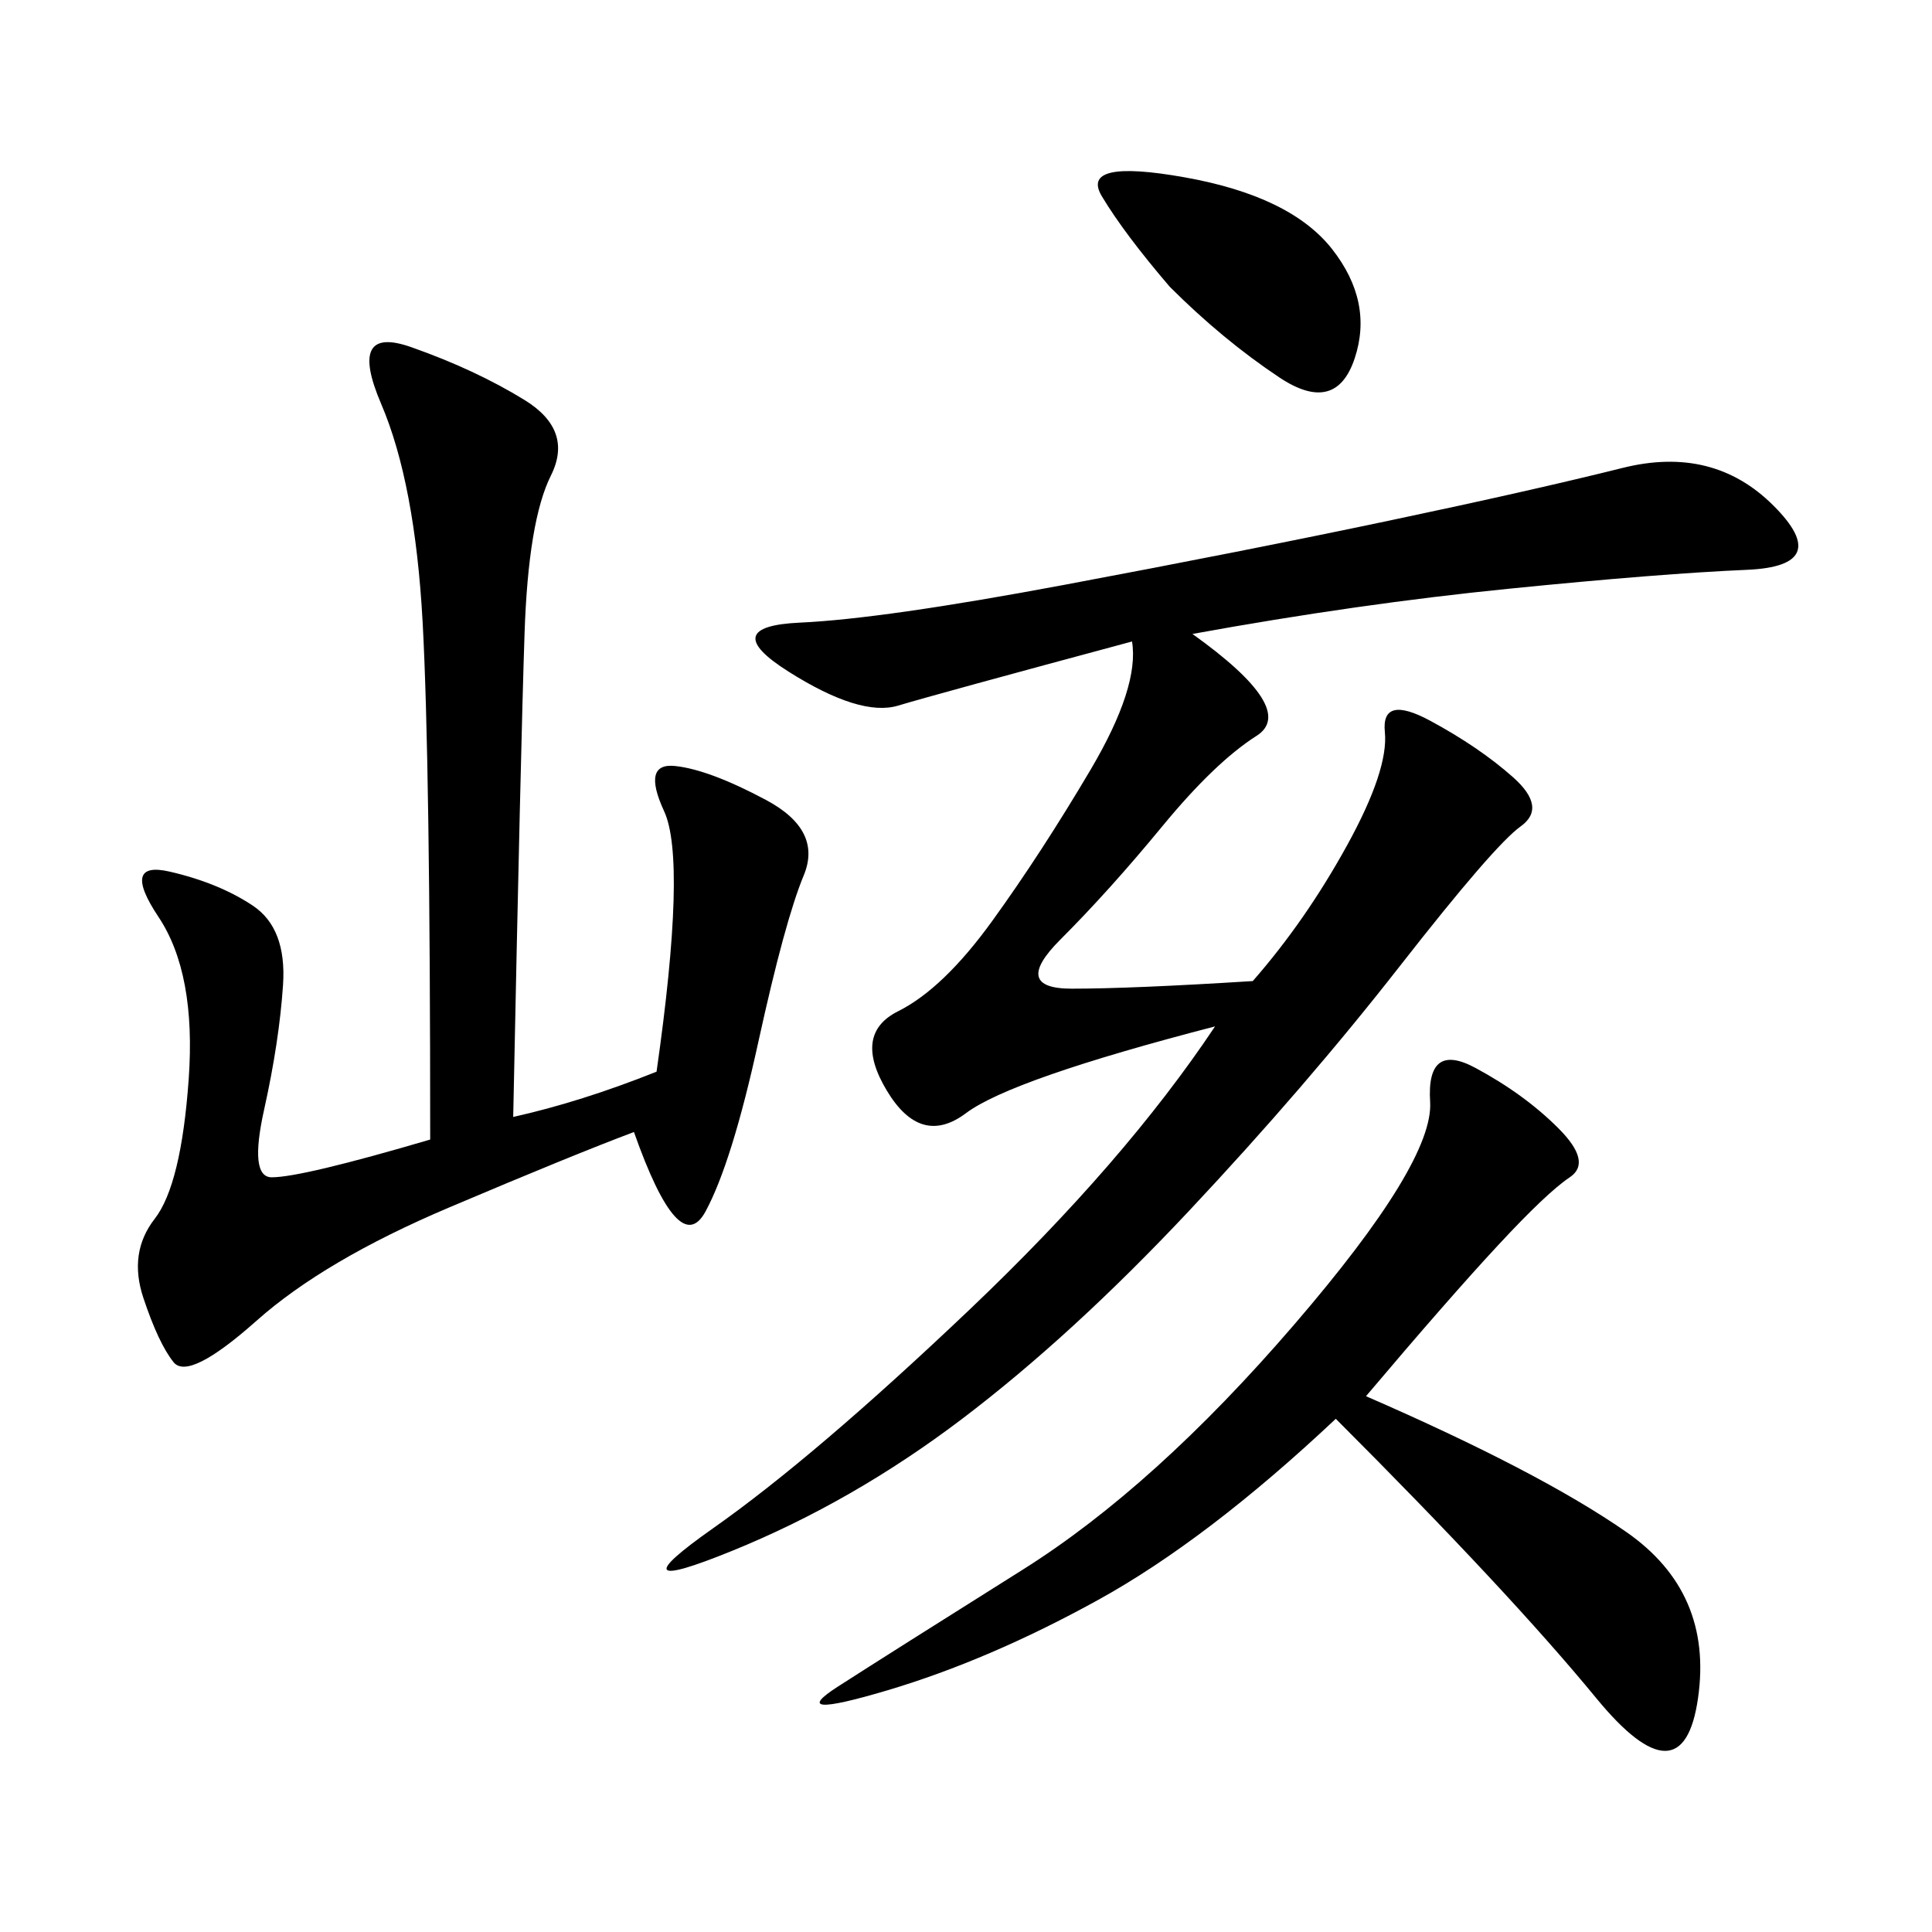 <svg xmlns="http://www.w3.org/2000/svg" xmlns:xlink="http://www.w3.org/1999/xlink" width="300" height="300"><path d="M185.16 98.44Q201.56 110.16 195.12 114.26Q188.67 118.36 180.47 128.32Q172.27 138.28 164.65 145.90Q157.03 153.52 166.41 153.52L166.41 153.52Q175.78 153.52 194.53 152.34L194.53 152.34Q202.73 142.97 209.18 131.25Q215.63 119.53 215.04 113.67Q214.45 107.81 222.07 111.91Q229.69 116.02 234.96 120.70Q240.23 125.39 236.13 128.32Q232.03 131.25 217.38 150Q202.73 168.75 184.57 188.09Q166.41 207.42 149.41 220.31Q132.42 233.20 113.67 240.82Q94.92 248.44 110.74 237.30Q126.56 226.17 150.59 203.32Q174.61 180.47 188.67 159.38L188.67 159.38Q157.03 167.58 150 172.85Q142.97 178.13 137.70 169.34Q132.42 160.55 139.45 157.03Q146.48 153.52 154.10 142.97Q161.72 132.42 169.34 119.53Q176.95 106.64 175.78 99.61L175.78 99.61Q145.31 107.81 139.45 109.57Q133.59 111.33 122.46 104.30Q111.33 97.27 124.22 96.68Q137.11 96.09 165.23 90.82Q193.36 85.55 215.63 80.86Q237.89 76.17 251.95 72.66Q266.02 69.14 275.39 78.52Q284.77 87.89 271.29 88.48Q257.81 89.06 234.38 91.41Q210.94 93.75 185.16 98.44L185.16 98.44ZM79.69 173.44Q90.23 171.09 101.95 166.41L101.95 166.41Q106.64 133.59 103.13 125.98Q99.61 118.36 104.88 118.95Q110.16 119.53 118.95 124.22Q127.73 128.91 124.80 135.94Q121.88 142.97 117.77 161.72Q113.67 180.47 109.57 188.09Q105.47 195.70 98.44 175.78L98.44 175.78Q89.06 179.30 69.73 187.50Q50.39 195.70 39.84 205.08Q29.30 214.45 26.95 211.52Q24.61 208.59 22.27 201.56Q19.92 194.53 24.02 189.26Q28.13 183.98 29.30 167.58Q30.47 151.17 24.61 142.38Q18.75 133.59 26.37 135.35Q33.98 137.11 39.26 140.63Q44.53 144.14 43.95 152.93Q43.36 161.72 41.02 172.27Q38.67 182.81 42.19 182.81L42.19 182.81Q46.88 182.81 66.80 176.95L66.80 176.95Q66.80 118.36 65.63 96.68Q64.45 75 59.18 62.70Q53.91 50.39 63.87 53.91Q73.83 57.42 81.45 62.11Q89.06 66.80 85.55 73.83Q82.03 80.86 81.45 98.44Q80.86 116.02 79.69 173.44L79.69 173.44ZM212.11 216.80Q239.06 228.52 252.54 237.89Q266.02 247.27 263.67 263.67Q261.33 280.08 247.85 263.67Q234.38 247.27 207.42 220.31L207.42 220.31Q187.50 239.06 170.51 248.44Q153.52 257.81 137.70 262.50Q121.88 267.19 130.08 261.91Q138.28 256.64 158.79 243.75Q179.30 230.86 200.98 205.66Q222.66 180.47 222.07 171.09Q221.48 161.72 229.10 165.82Q236.72 169.92 241.99 175.20Q247.27 180.47 243.75 182.81Q240.23 185.16 232.62 193.36Q225 201.56 212.11 216.80L212.11 216.80ZM181.64 44.53Q174.61 36.33 171.09 30.47Q167.58 24.61 183.98 27.54Q200.39 30.47 206.84 38.67Q213.28 46.88 210.35 55.66Q207.42 64.45 198.63 58.59Q189.84 52.73 181.64 44.53L181.64 44.53Z"/></svg>
